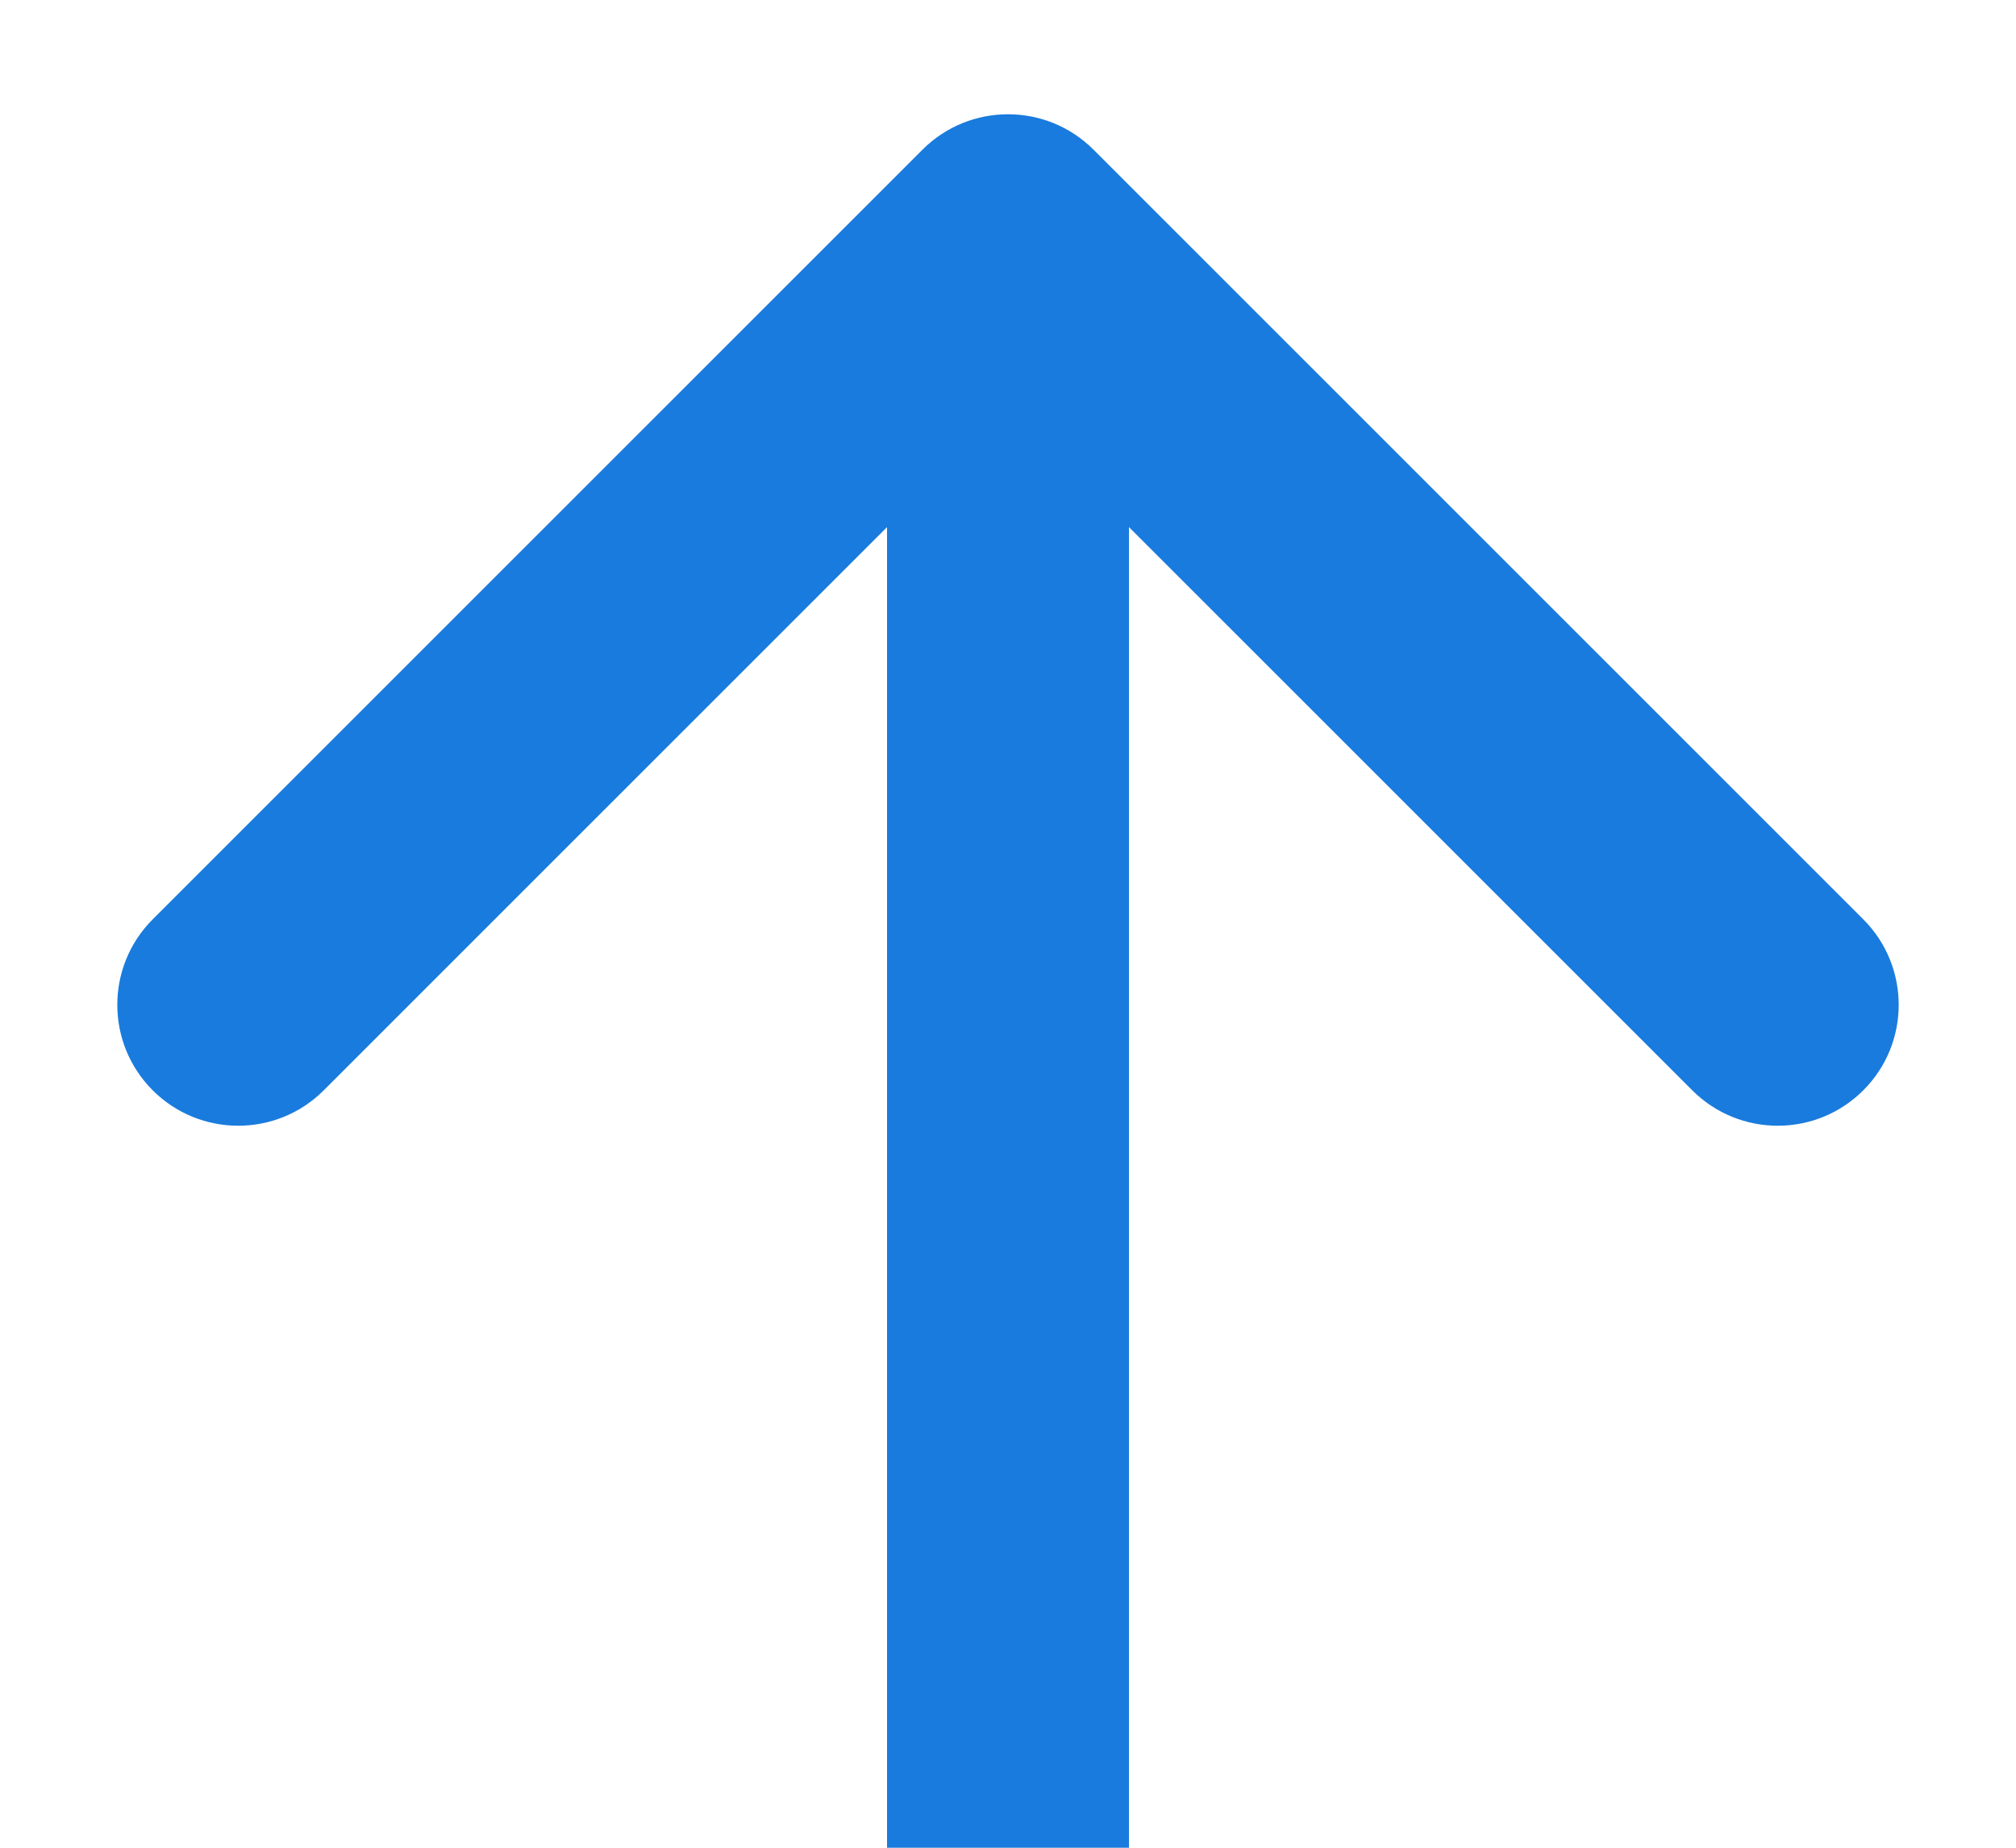 <svg width="12" height="11" viewBox="0 0 12 11" fill="none" xmlns="http://www.w3.org/2000/svg">
<path d="M6.509 0.891C6.228 0.61 5.772 0.61 5.491 0.891L0.909 5.473C0.628 5.754 0.628 6.21 0.909 6.491C1.19 6.772 1.646 6.772 1.927 6.491L6 2.418L10.073 6.491C10.354 6.772 10.81 6.772 11.091 6.491C11.372 6.21 11.372 5.754 11.091 5.473L6.509 0.891ZM6 11L6.72 11L6.72 1.4L6 1.4L5.28 1.4L5.28 11L6 11Z" fill="#197BDD"/>
</svg>
